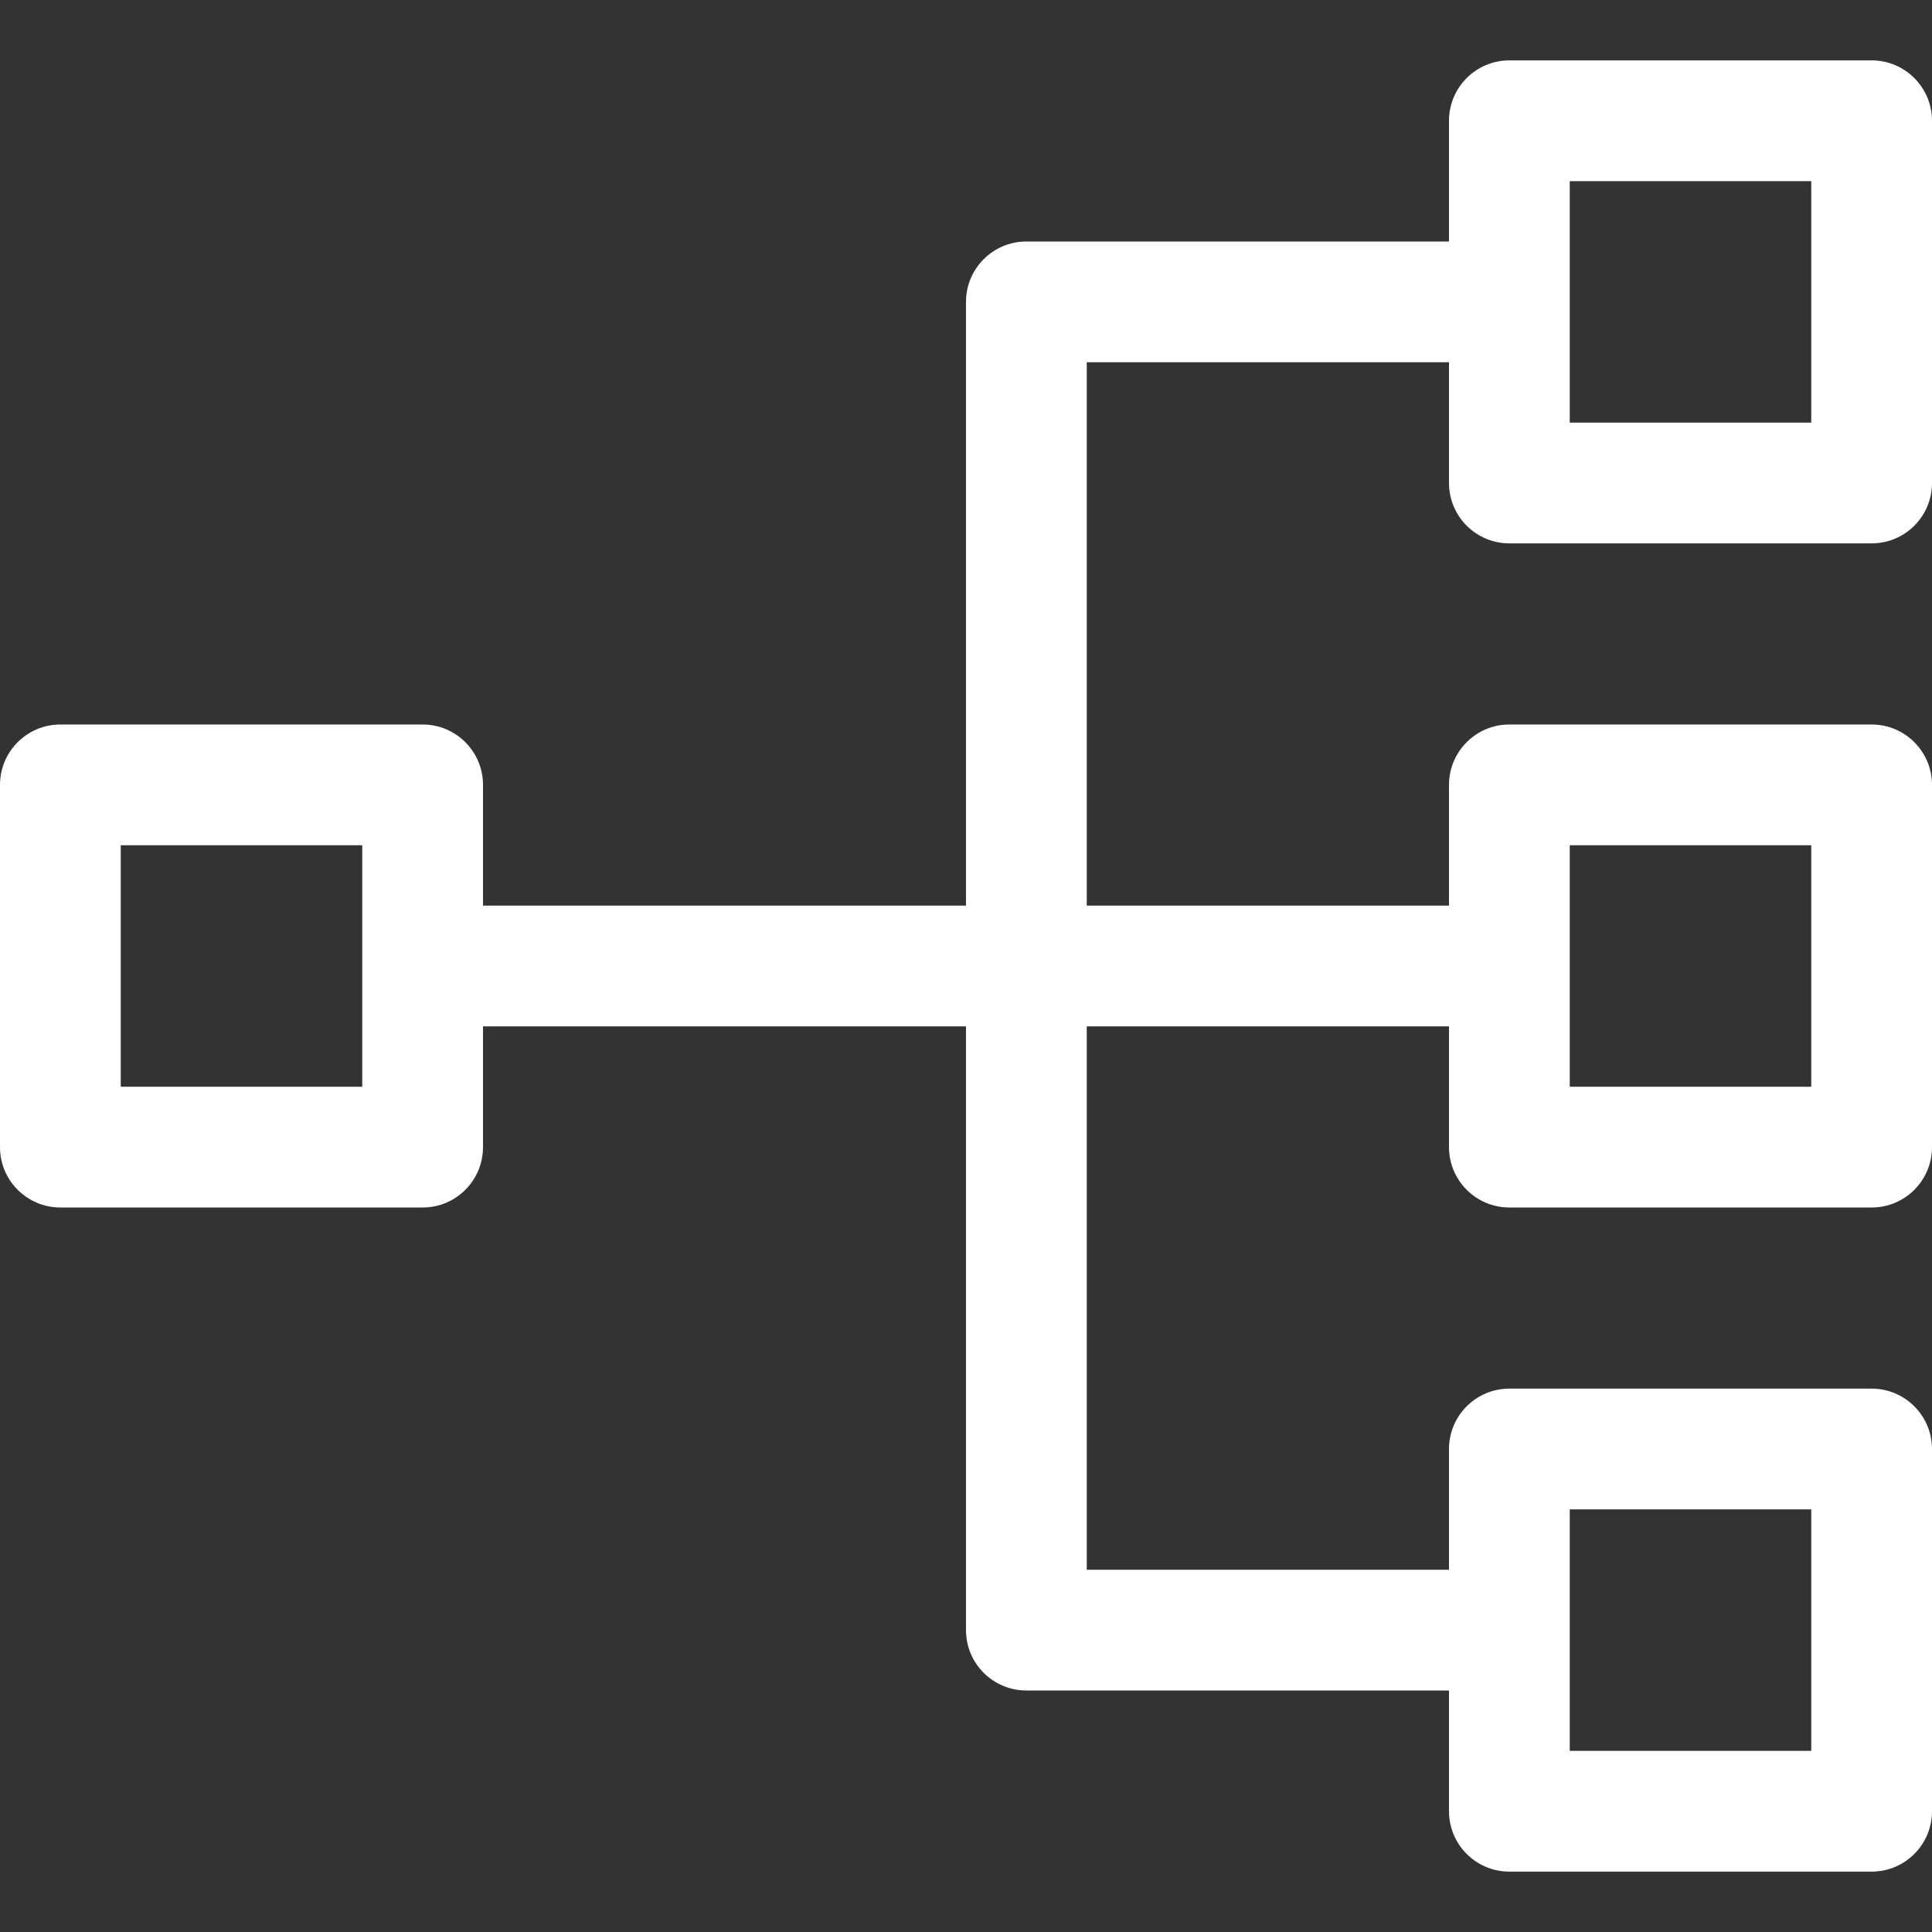 <?xml version="1.0" encoding="iso-8859-1"?>
<!-- Generator: Adobe Illustrator 19.0.0, SVG Export Plug-In . SVG Version: 6.00 Build 0)  -->
<svg xmlns="http://www.w3.org/2000/svg" xmlns:xlink="http://www.w3.org/1999/xlink" version="1.1" id="Capa_1" x="0px" y="0px" viewBox="0 0 512 512" style="enable-background:new 0 0 512 512;" xml:space="preserve" width="512px" height="512px">
<rect x="0" y="0" width="512" height="512" fill="#333333" stroke="none"/>
<g>
	<g>
		<path d="M400,144h96c8.837,0,16-7.163,16-16V32c0-8.837-7.163-16-16-16h-96c-8.837,0-16,7.163-16,16v32H272    c-8.837,0-16,7.163-16,16v160H128v-32c0-8.837-7.163-16-16-16H16c-8.837,0-16,7.163-16,16v96c0,8.837,7.163,16,16,16h96    c8.837,0,16-7.163,16-16v-32h128v160c0,8.837,7.163,16,16,16h112v32c0,8.837,7.163,16,16,16h96c8.837,0,16-7.163,16-16v-96    c0-8.837-7.163-16-16-16h-96c-8.837,0-16,7.163-16,16v32h-96V272h96v32c0,8.837,7.163,16,16,16h96c8.837,0,16-7.163,16-16v-96    c0-8.837-7.163-16-16-16h-96c-8.837,0-16,7.163-16,16v32h-96V96h96v32C384,136.837,391.163,144,400,144z M416,48h64v64h-64V48z     M96,288H32v-64h64V288z M416,400h64v64h-64V400z M416,224h64v64h-64V224z" fill="#FFFFFF"/>
	</g>
</g>
<g>
</g>
<g>
</g>
<g>
</g>
<g>
</g>
<g>
</g>
<g>
</g>
<g>
</g>
<g>
</g>
<g>
</g>
<g>
</g>
<g>
</g>
<g>
</g>
<g>
</g>
<g>
</g>
<g>
</g>
</svg>

